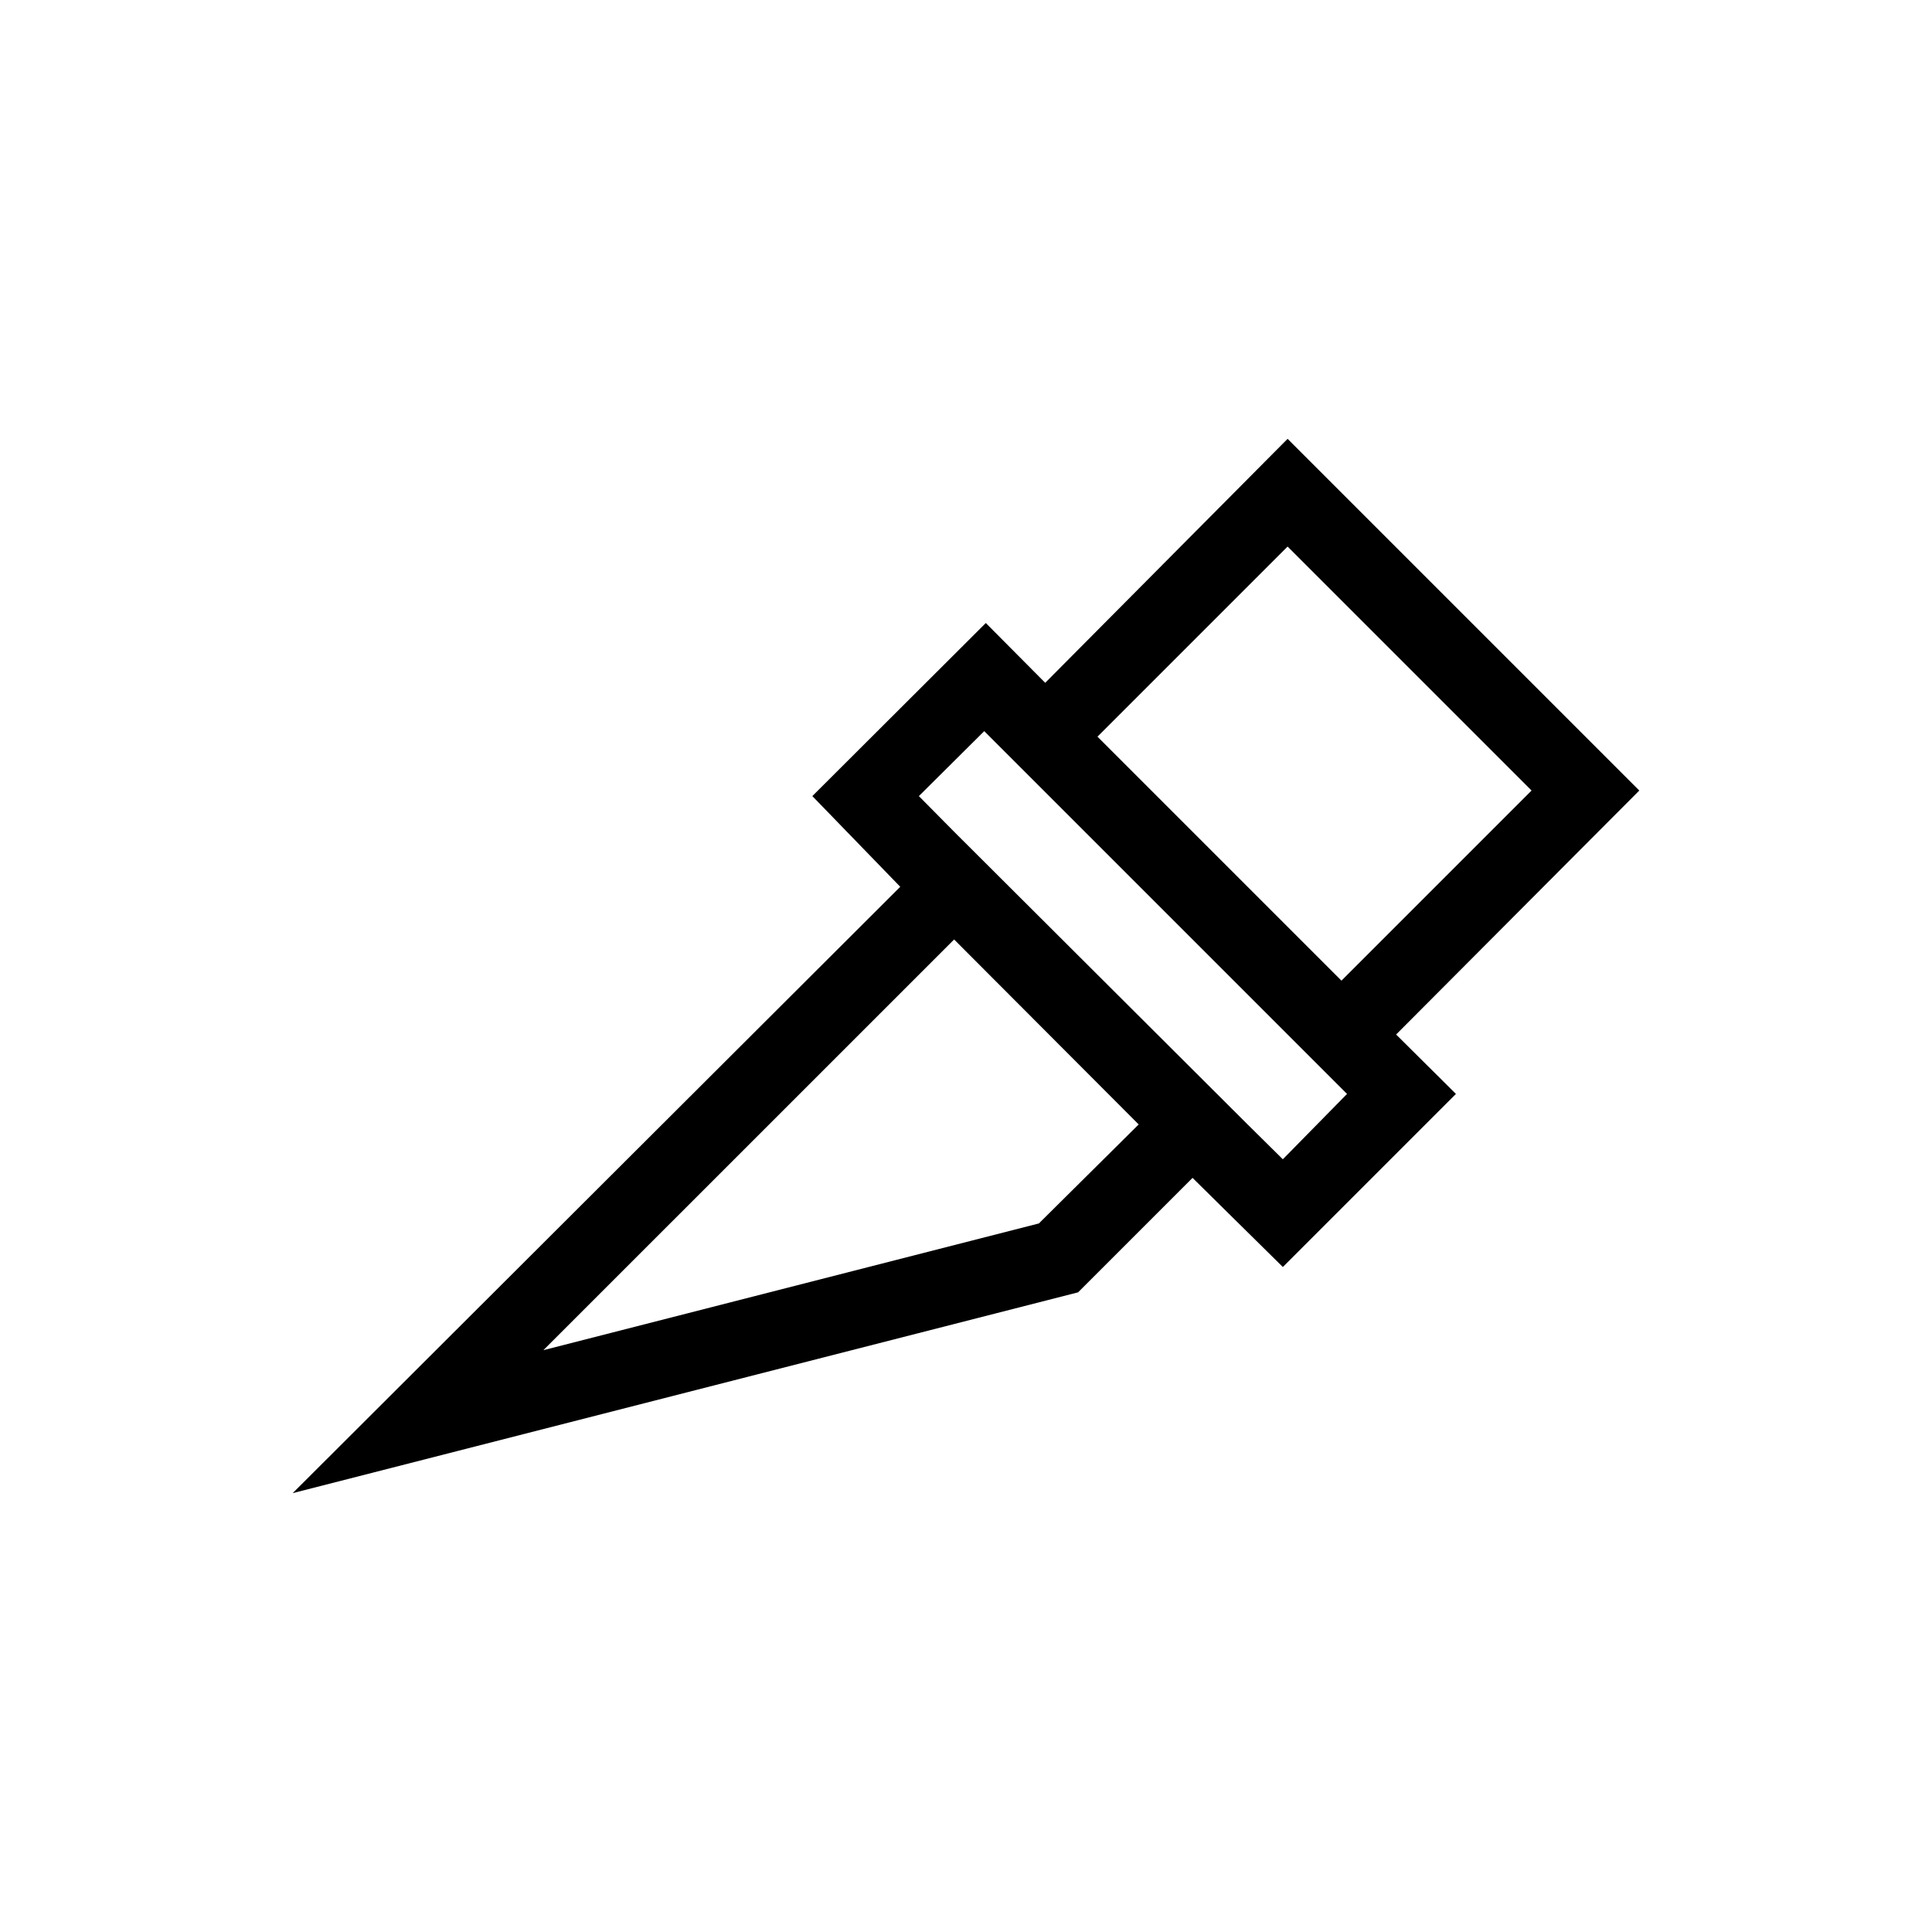 <?xml version="1.0" encoding="UTF-8"?>
<!-- Uploaded to: SVG Repo, www.svgrepo.com, Generator: SVG Repo Mixer Tools -->
<svg fill="#000000" width="800px" height="800px" version="1.1" viewBox="144 144 512 512" xmlns="http://www.w3.org/2000/svg">
 <path d="m578.43 353.5-93.203-93.203-64.234 64.656-15.742-15.848-45.973 45.867 23.297 24.035-161.01 160.69 208.14-53.215 30.332-30.332 23.93 23.617 45.867-45.867-15.848-15.742zm-93.203-64.656 64.656 64.656-50.383 50.383-64.656-64.656zm-65.914 179.38-131.31 33.586 108.85-108.84 48.91 49.02zm64.652-17.004-9.445-9.34-77.668-77.461-9.34-9.445 17.32-17.215 96.145 96.145z"/>
</svg>